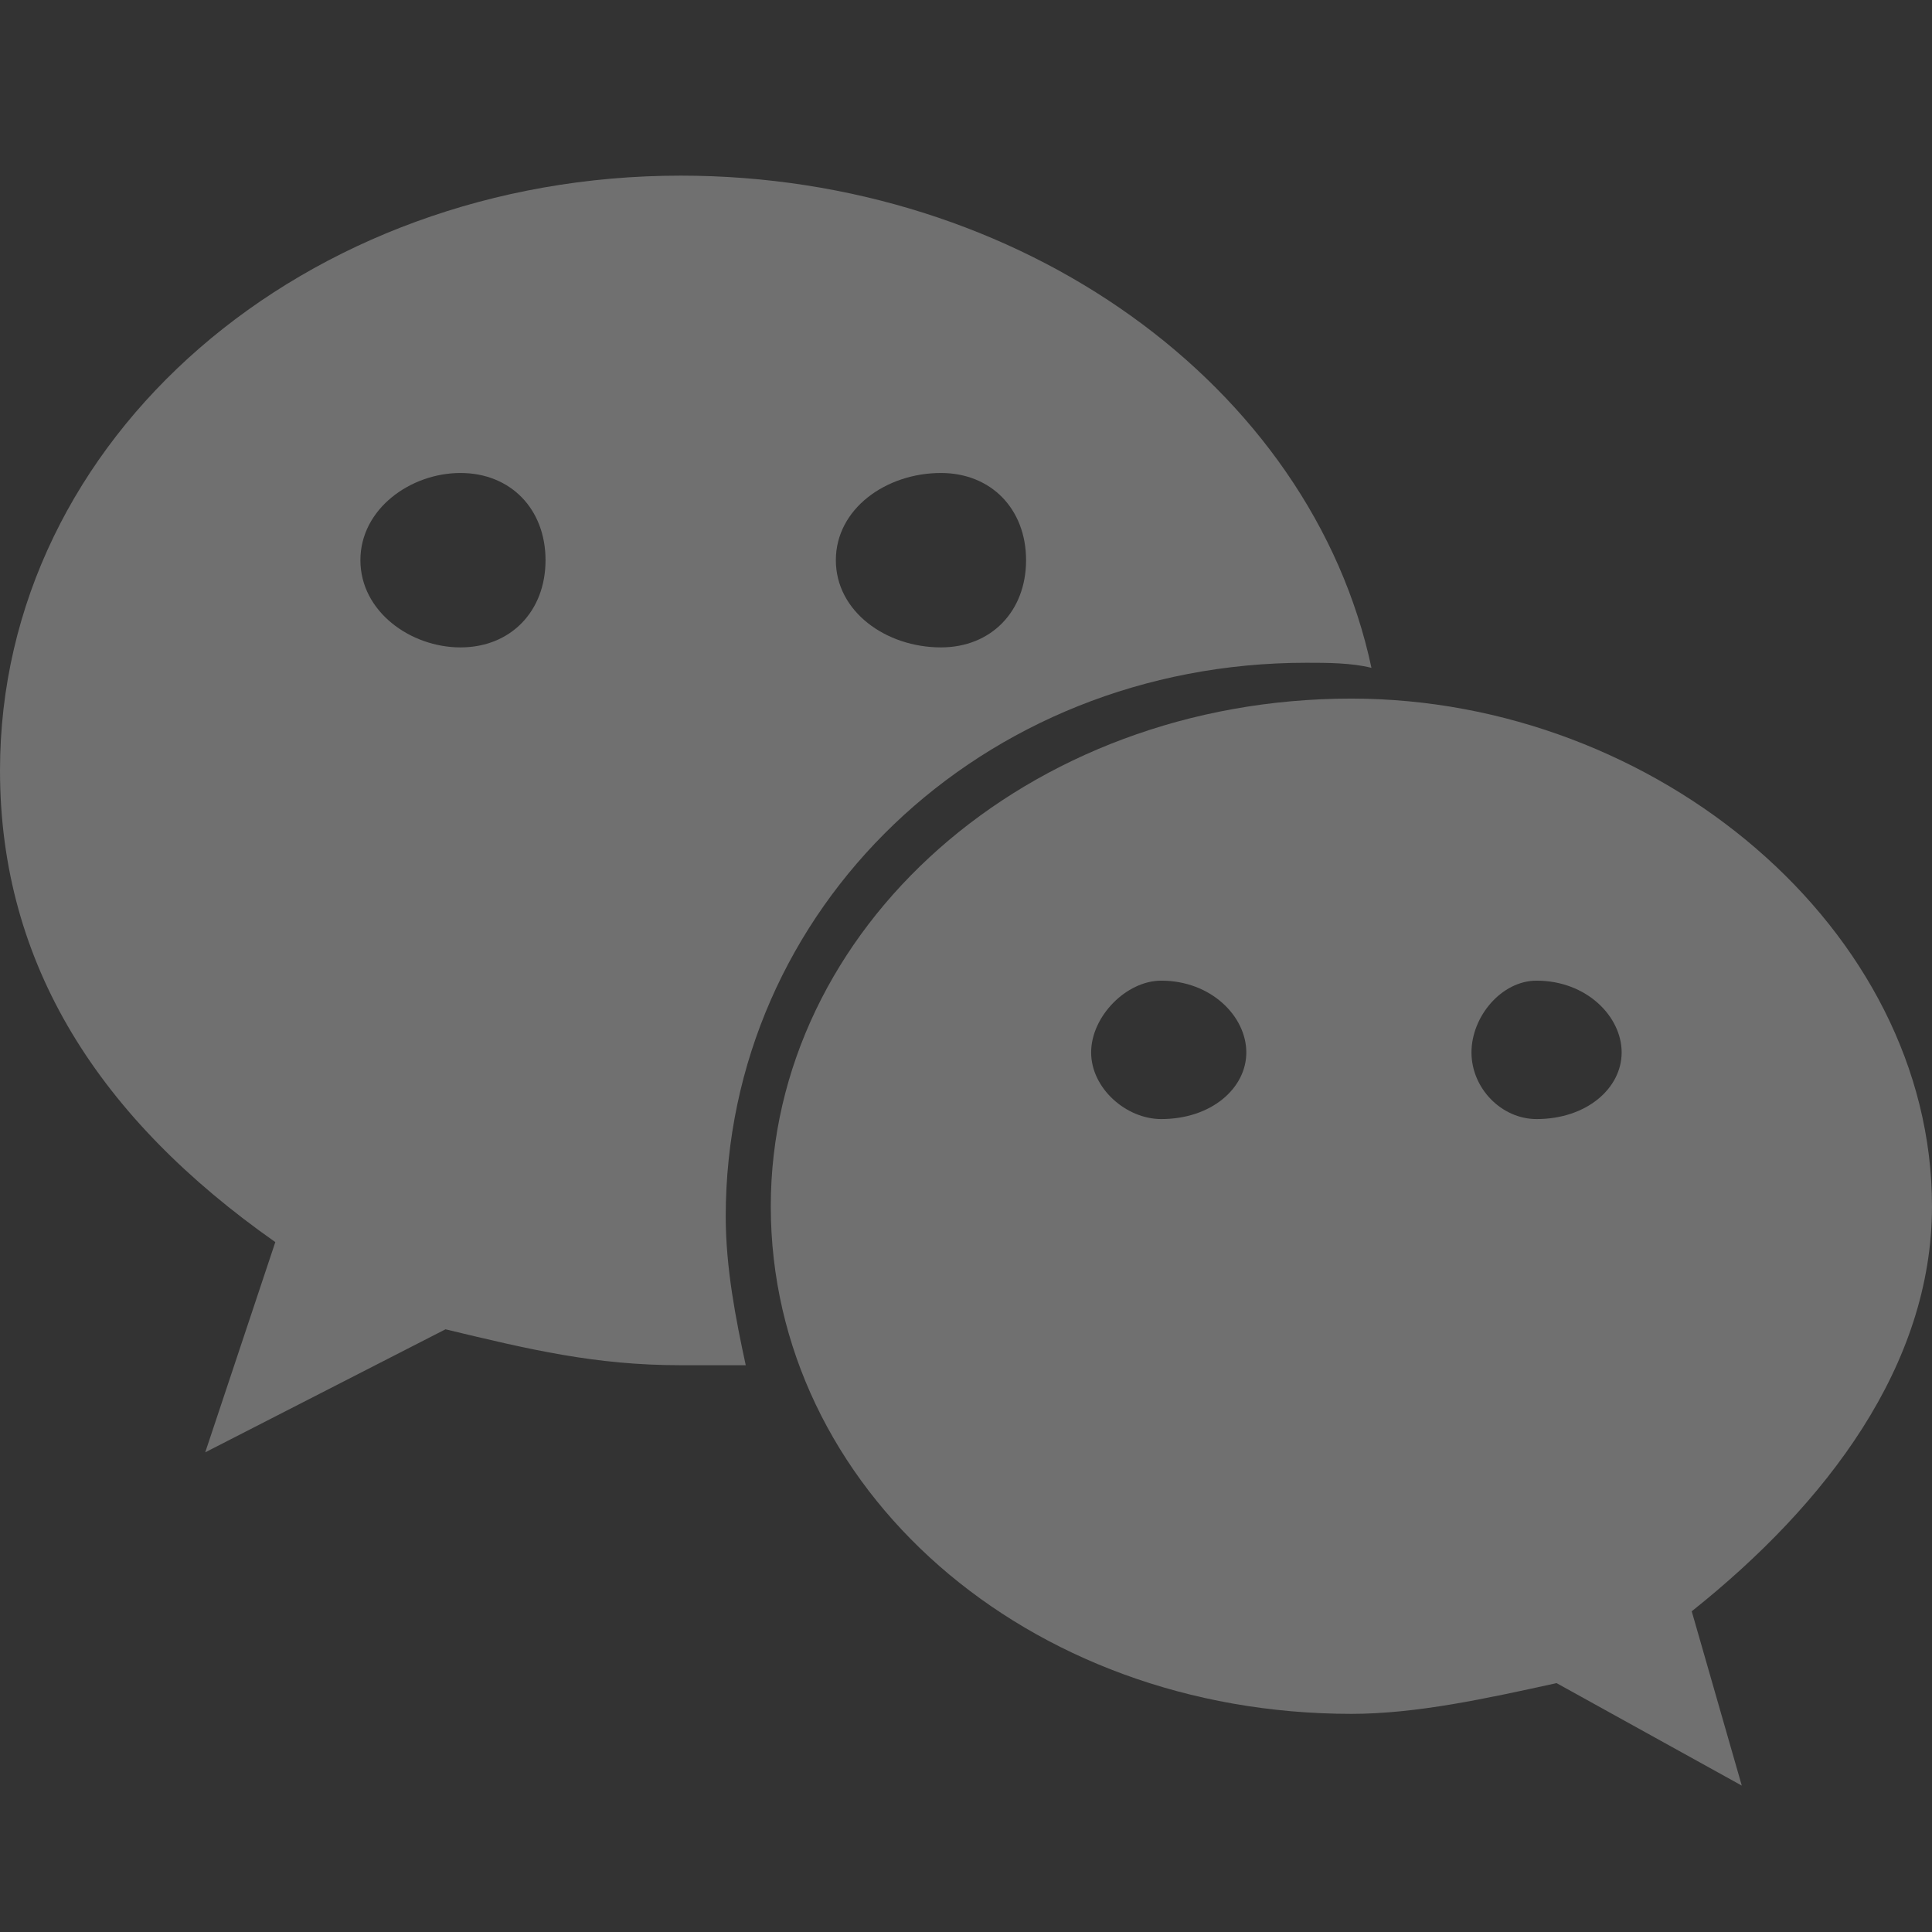 <svg width="22" height="22" viewBox="0 0 22 22" fill="none" xmlns="http://www.w3.org/2000/svg">
<rect x="0" y="0" width="22" height="22" fill="#333333" stroke="none"/>
<path d="M15.389 7.955C18.865 7.955 22 10.583 22 13.736C22 15.546 20.803 17.122 19.264 18.348L19.834 20.333L17.725 19.166C16.927 19.341 16.13 19.516 15.389 19.516C11.684 19.516 8.777 16.947 8.777 13.736C8.777 10.583 11.684 7.955 15.389 7.955ZM7.751 2C11.627 2 14.933 4.394 15.617 7.605C15.389 7.547 15.104 7.547 14.876 7.547C11.171 7.547 8.264 10.349 8.264 13.852C8.264 14.436 8.378 15.02 8.492 15.546H7.751C6.782 15.546 6.041 15.37 5.073 15.137L2.337 16.538L3.135 14.144C1.14 12.743 0 10.992 0 8.773C0 4.978 3.477 2 7.751 2ZM13.223 11.167C12.824 11.167 12.425 11.575 12.425 11.984C12.425 12.393 12.824 12.743 13.223 12.743C13.793 12.743 14.192 12.393 14.192 11.984C14.192 11.575 13.793 11.167 13.223 11.167ZM17.497 11.167C17.098 11.167 16.756 11.575 16.756 11.984C16.756 12.393 17.098 12.743 17.497 12.743C18.067 12.743 18.466 12.393 18.466 11.984C18.466 11.575 18.067 11.167 17.497 11.167ZM10.715 5.386C10.088 5.386 9.518 5.795 9.518 6.379C9.518 6.963 10.088 7.372 10.715 7.372C11.285 7.372 11.684 6.963 11.684 6.379C11.684 5.795 11.285 5.386 10.715 5.386ZM5.244 5.386C4.674 5.386 4.104 5.795 4.104 6.379C4.104 6.963 4.674 7.372 5.244 7.372C5.813 7.372 6.212 6.963 6.212 6.379C6.212 5.795 5.813 5.386 5.244 5.386Z" fill="white" fill-opacity="0.3"/>
</svg>
